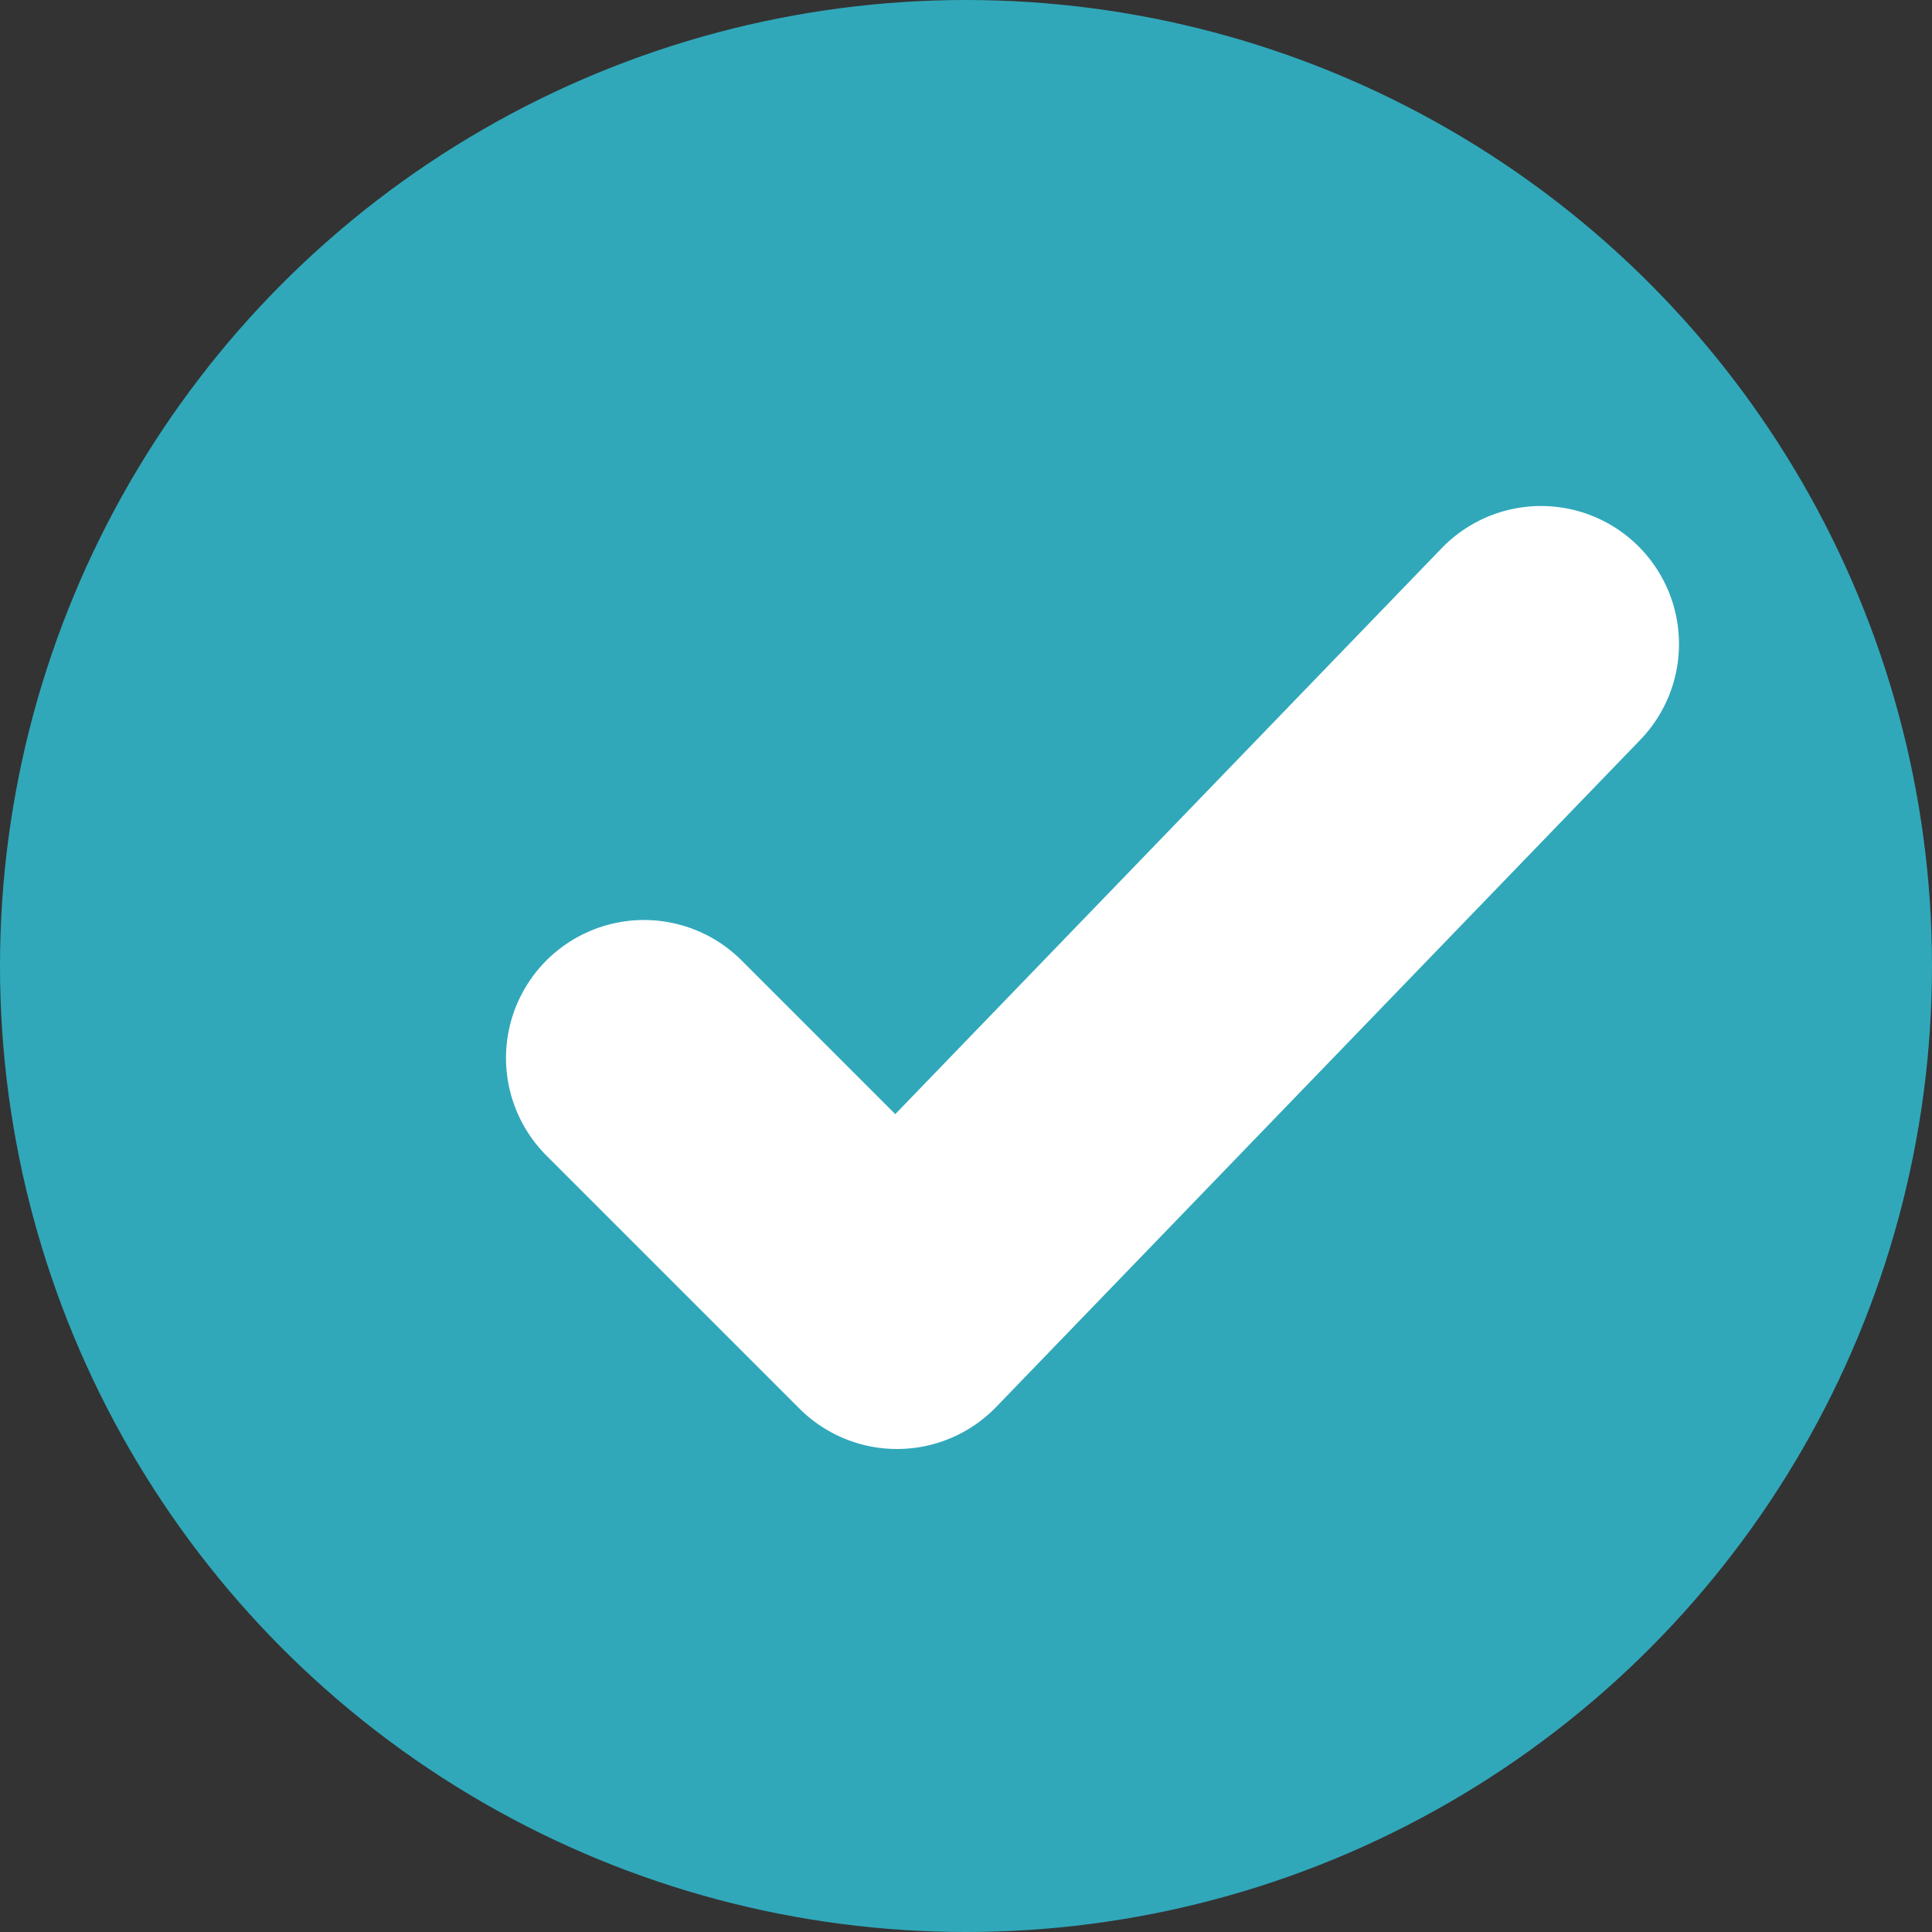 <?xml version="1.0" encoding="UTF-8"?> <svg xmlns="http://www.w3.org/2000/svg" width="42" height="42" viewBox="0 0 42 42" fill="none"><rect x="0" y="0" width="42" height="42" fill="#333333" stroke="none"/><circle cx="21" cy="21" r="21" fill="#30A8BA"></circle><path d="M14 23L19.5 28.5L33.5 14" stroke="white" stroke-width="6" stroke-linecap="round" stroke-linejoin="round"></path></svg> 